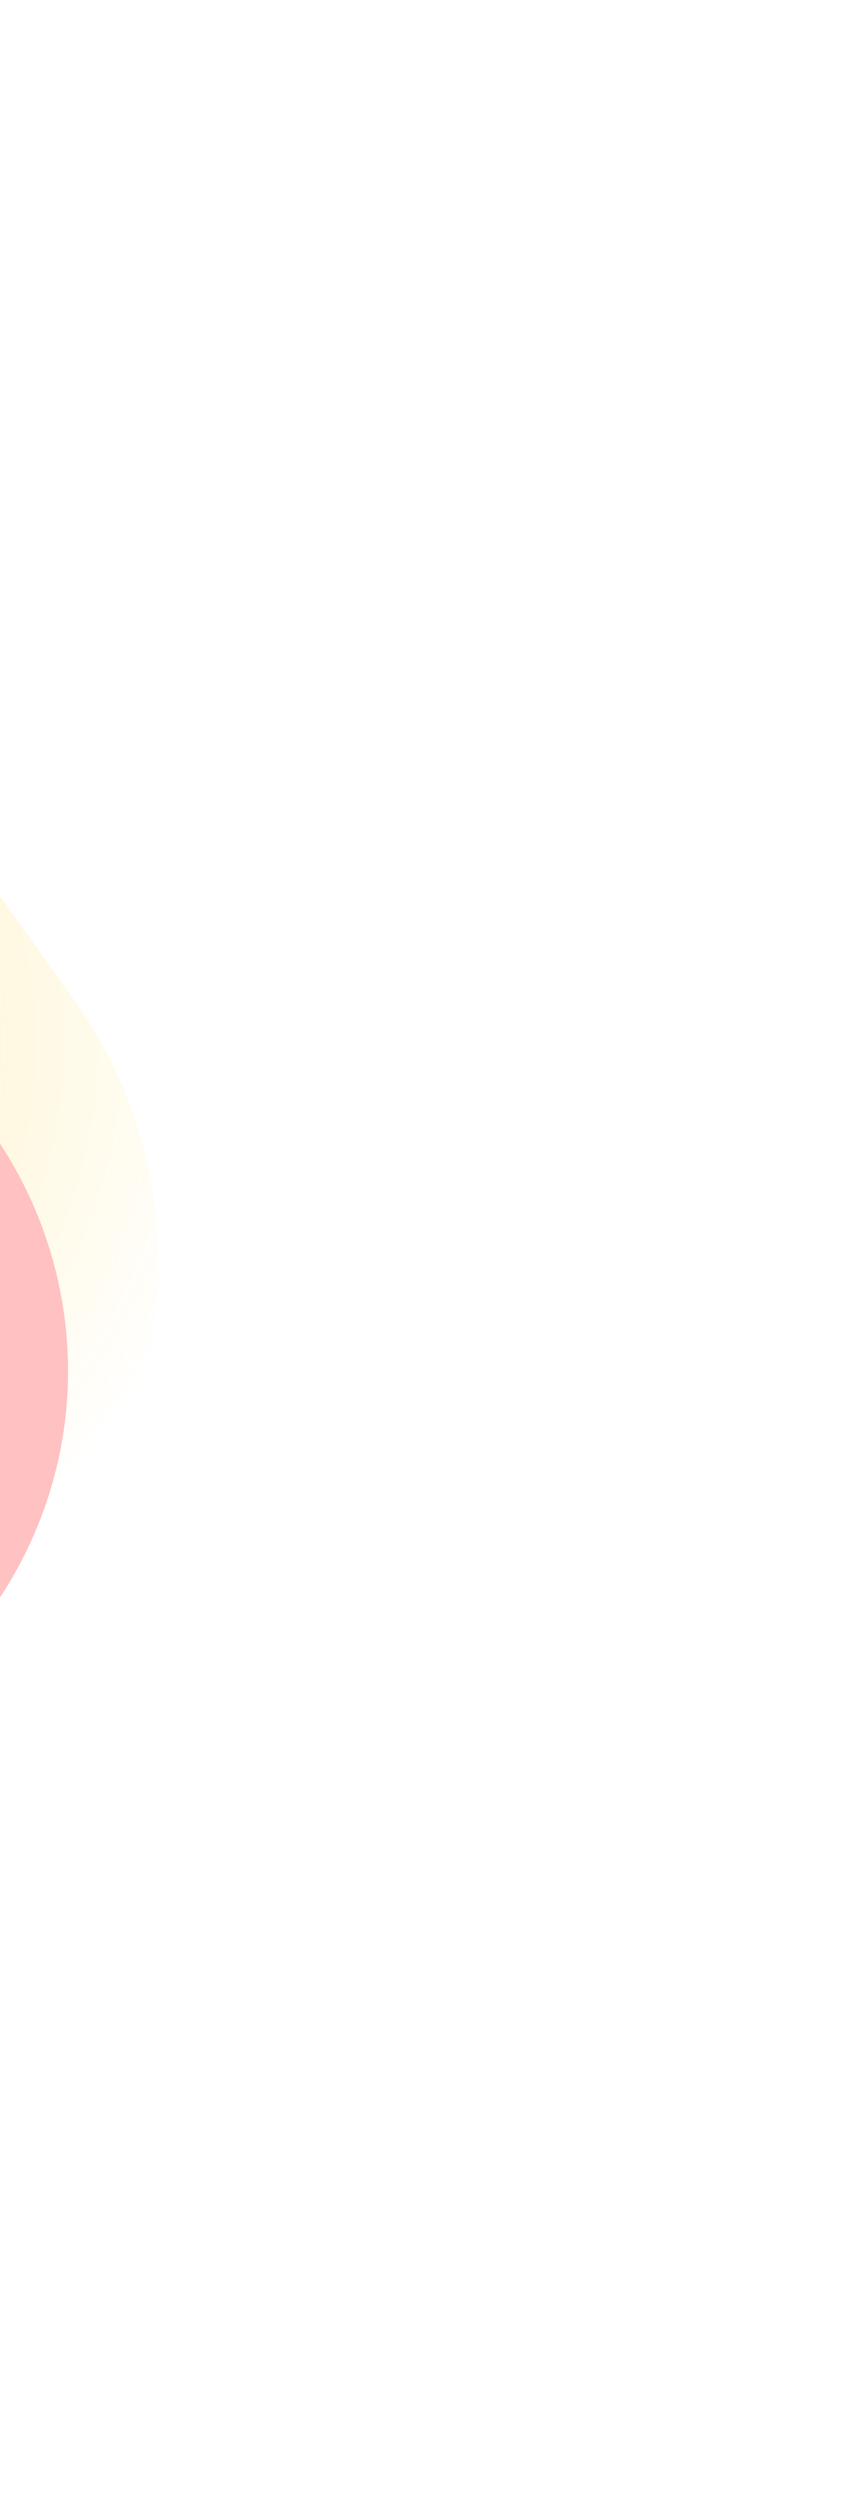 <svg width="327" height="947" viewBox="0 0 327 947" fill="none" xmlns="http://www.w3.org/2000/svg">
<g opacity="0.6" filter="url(#filter0_f_124_23467)">
<path d="M-320.744 568.761C-376.309 491.156 -358.441 383.201 -280.836 327.636L-241.284 299.317C-163.679 243.753 -55.723 261.62 -0.159 339.226L27.683 378.111C83.247 455.716 65.38 563.672 -12.226 619.236L-51.777 647.555C-129.383 703.119 -237.338 685.252 -292.903 607.647L-320.744 568.761Z" fill="url(#paint0_radial_124_23467)"/>
<path d="M10.316 586.893C-27.15 664.68 -120.875 697.224 -198.662 659.758C-276.448 622.291 -309.428 528.719 -271.961 450.932C-234.495 373.145 -140.77 340.601 -62.983 378.067C14.803 415.534 47.783 509.106 10.316 586.893Z" fill="url(#paint1_radial_124_23467)"/>
<path d="M-221.684 467.984C-249.911 526.587 -320.522 551.106 -379.125 522.879C-437.729 494.652 -462.575 424.156 -434.348 365.553C-406.122 306.949 -335.511 282.43 -276.907 310.657C-218.304 338.884 -193.458 409.38 -221.684 467.984Z" fill="url(#paint2_radial_124_23467)"/>
</g>
<defs>
<filter id="filter0_f_124_23467" x="-712.201" y="0.799" width="1038.4" height="945.275" filterUnits="userSpaceOnUse" color-interpolation-filters="sRGB">
<feFlood flood-opacity="0" result="BackgroundImageFix"/>
<feBlend mode="normal" in="SourceGraphic" in2="BackgroundImageFix" result="shape"/>
<feGaussianBlur stdDeviation="133.101" result="effect1_foregroundBlur_124_23467"/>
</filter>
<radialGradient id="paint0_radial_124_23467" cx="0" cy="0" r="1" gradientUnits="userSpaceOnUse" gradientTransform="translate(-237.543 408.725) rotate(80.671) scale(274.781 333.828)">
<stop stop-color="#FFD84B"/>
<stop offset="1" stop-color="#FFD84B" stop-opacity="0"/>
</radialGradient>
<radialGradient id="paint1_radial_124_23467" cx="0" cy="0" r="1" gradientUnits="userSpaceOnUse" gradientTransform="translate(-293.272 502.38) rotate(60.536) scale(203.858 229.806)">
<stop stop-color="#9207FF"/>
<stop offset="1" stop-color="#FF9898"/>
</radialGradient>
<radialGradient id="paint2_radial_124_23467" cx="0" cy="0" r="1" gradientUnits="userSpaceOnUse" gradientTransform="translate(-282.142 441.345) rotate(-64.881) scale(512.778 513.846)">
<stop stop-color="#5AE9FD"/>
<stop offset="1" stop-color="#5AE9FD" stop-opacity="0"/>
</radialGradient>
</defs>
</svg>
